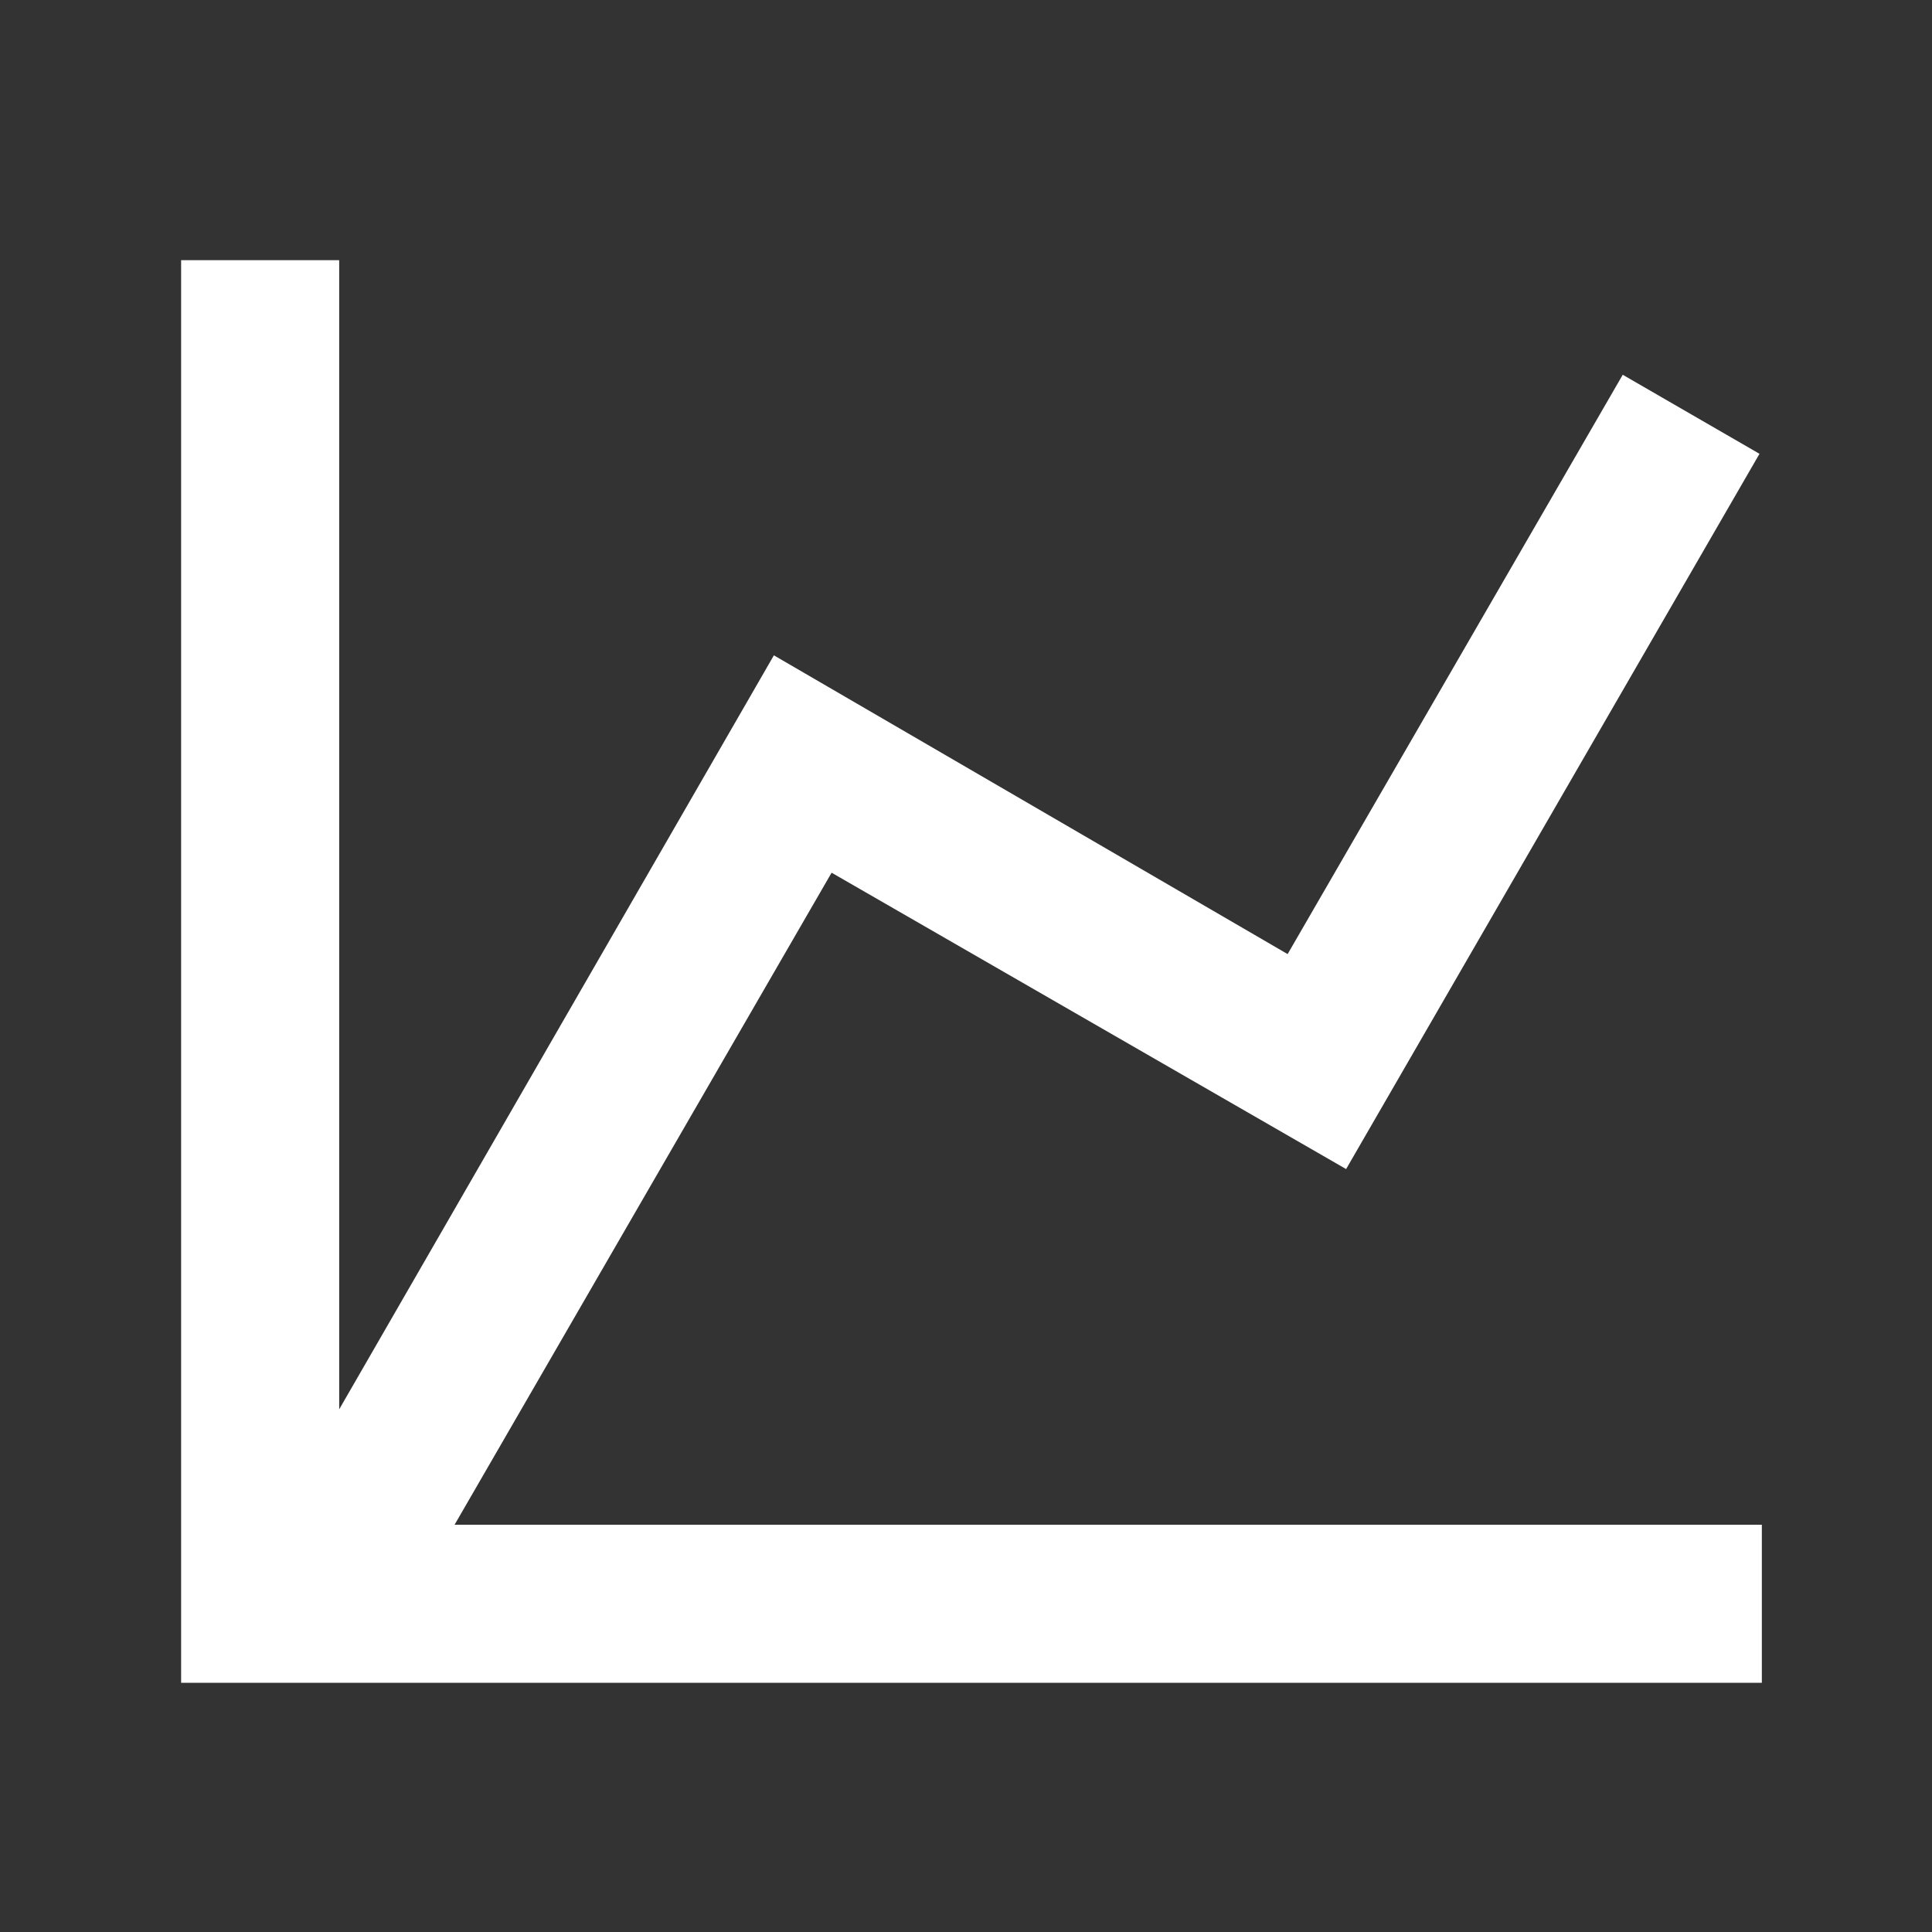 <svg width="55" height="55" viewBox="0 0 55 55" fill="none" xmlns="http://www.w3.org/2000/svg">
<rect x="0" y="0" width="55" height="55" fill="#333333" stroke="none"/>
<path d="M36.656 27.161L46.196 10.669L50.089 12.919L38.321 33.281L23.674 24.844L12.941 43.406H50.156V47.906H5.156V7.406H9.656V40.121L22.031 18.656L36.656 27.161Z" fill="white"/>
</svg>
